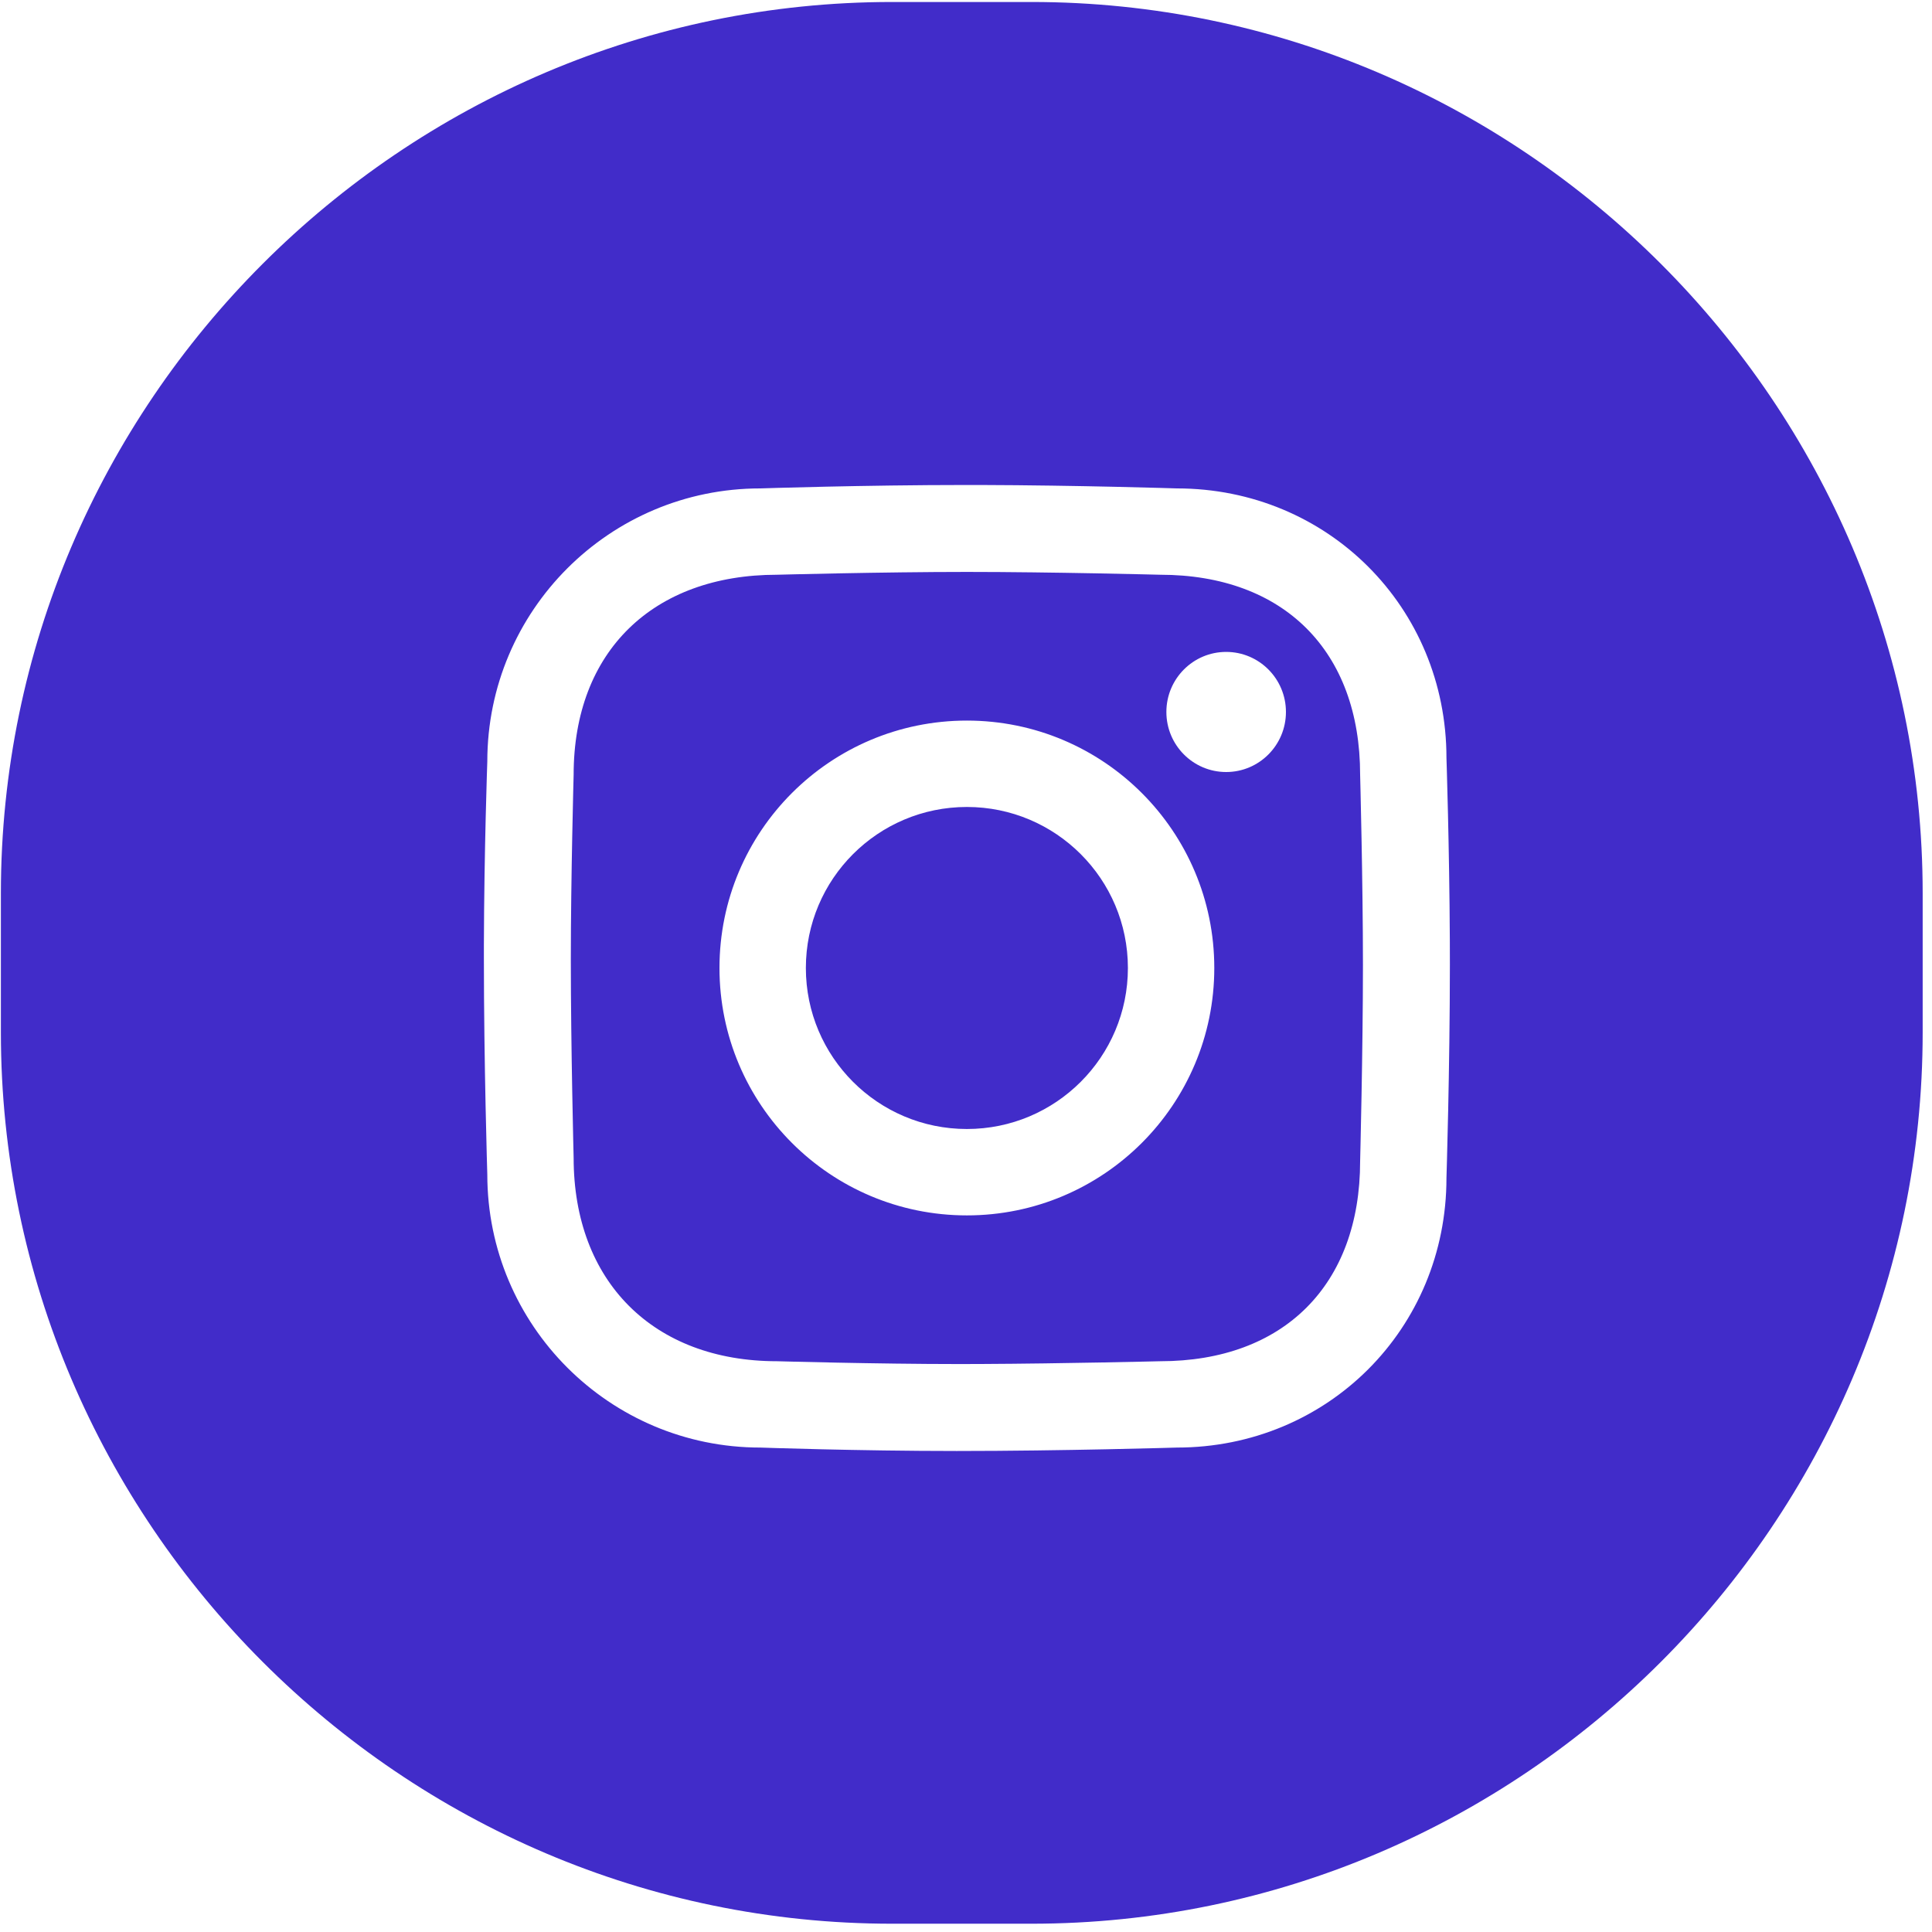 <svg width="35" height="35" viewBox="0 0 35 35" fill="none" xmlns="http://www.w3.org/2000/svg">
<g clip-path="url(#clip0_139_1129)">
<path d="M18.685 0.036C27.565 0.036 34.831 7.302 34.831 16.182V18.704C34.831 27.585 27.565 34.85 18.685 34.85H16.162C7.282 34.85 0.016 27.585 0.016 18.704V16.182C0.016 7.302 7.282 0.036 16.162 0.036H18.685ZM17.741 8.786L17.516 8.786C15.646 8.786 13.775 8.848 13.775 8.848C11.043 8.848 8.828 11.063 8.828 13.795C8.828 13.795 8.771 15.401 8.766 17.125L8.766 17.35C8.766 19.281 8.828 21.277 8.828 21.277C8.828 24.009 11.043 26.224 13.775 26.224C13.775 26.224 15.524 26.286 17.331 26.286C19.261 26.286 21.319 26.224 21.319 26.224C24.051 26.224 26.204 24.071 26.204 21.339C26.204 21.339 26.266 19.365 26.266 17.474L26.265 17.03C26.257 15.334 26.204 13.733 26.204 13.733C26.204 11.001 24.051 8.848 21.319 8.848C21.319 8.848 19.538 8.791 17.741 8.786ZM17.516 10.361C19.05 10.361 21.017 10.412 21.017 10.412C23.257 10.412 24.64 11.795 24.64 14.035C24.64 14.035 24.691 15.968 24.691 17.485C24.691 19.036 24.64 21.036 24.64 21.036C24.64 23.277 23.257 24.66 21.017 24.66C21.017 24.66 19.277 24.703 17.768 24.71L17.364 24.711C15.882 24.711 14.077 24.66 14.077 24.66C11.837 24.66 10.392 23.215 10.392 20.975C10.392 20.975 10.341 18.967 10.341 17.384C10.341 15.902 10.392 14.035 10.392 14.035C10.392 11.795 11.837 10.412 14.077 10.412C14.077 10.412 15.982 10.361 17.516 10.361ZM17.516 13.054C15.04 13.054 13.034 15.06 13.034 17.536C13.034 20.011 15.04 22.018 17.516 22.018C19.991 22.018 21.998 20.011 21.998 17.536C21.998 15.06 19.991 13.054 17.516 13.054ZM17.516 14.619C19.127 14.619 20.433 15.925 20.433 17.536C20.433 19.147 19.127 20.453 17.516 20.453C15.905 20.453 14.599 19.147 14.599 17.536C14.599 15.925 15.905 14.619 17.516 14.619ZM22.213 11.81C21.615 11.81 21.13 12.297 21.13 12.898C21.13 13.499 21.615 13.986 22.213 13.986C22.811 13.986 23.296 13.499 23.296 12.898C23.296 12.297 22.811 11.81 22.213 11.81Z" fill="#412CC9"/>
</g>
<defs>
<clipPath id="clip0_139_1129">
<rect width="35" height="35" fill="white"/>
</clipPath>
</defs>
</svg>
